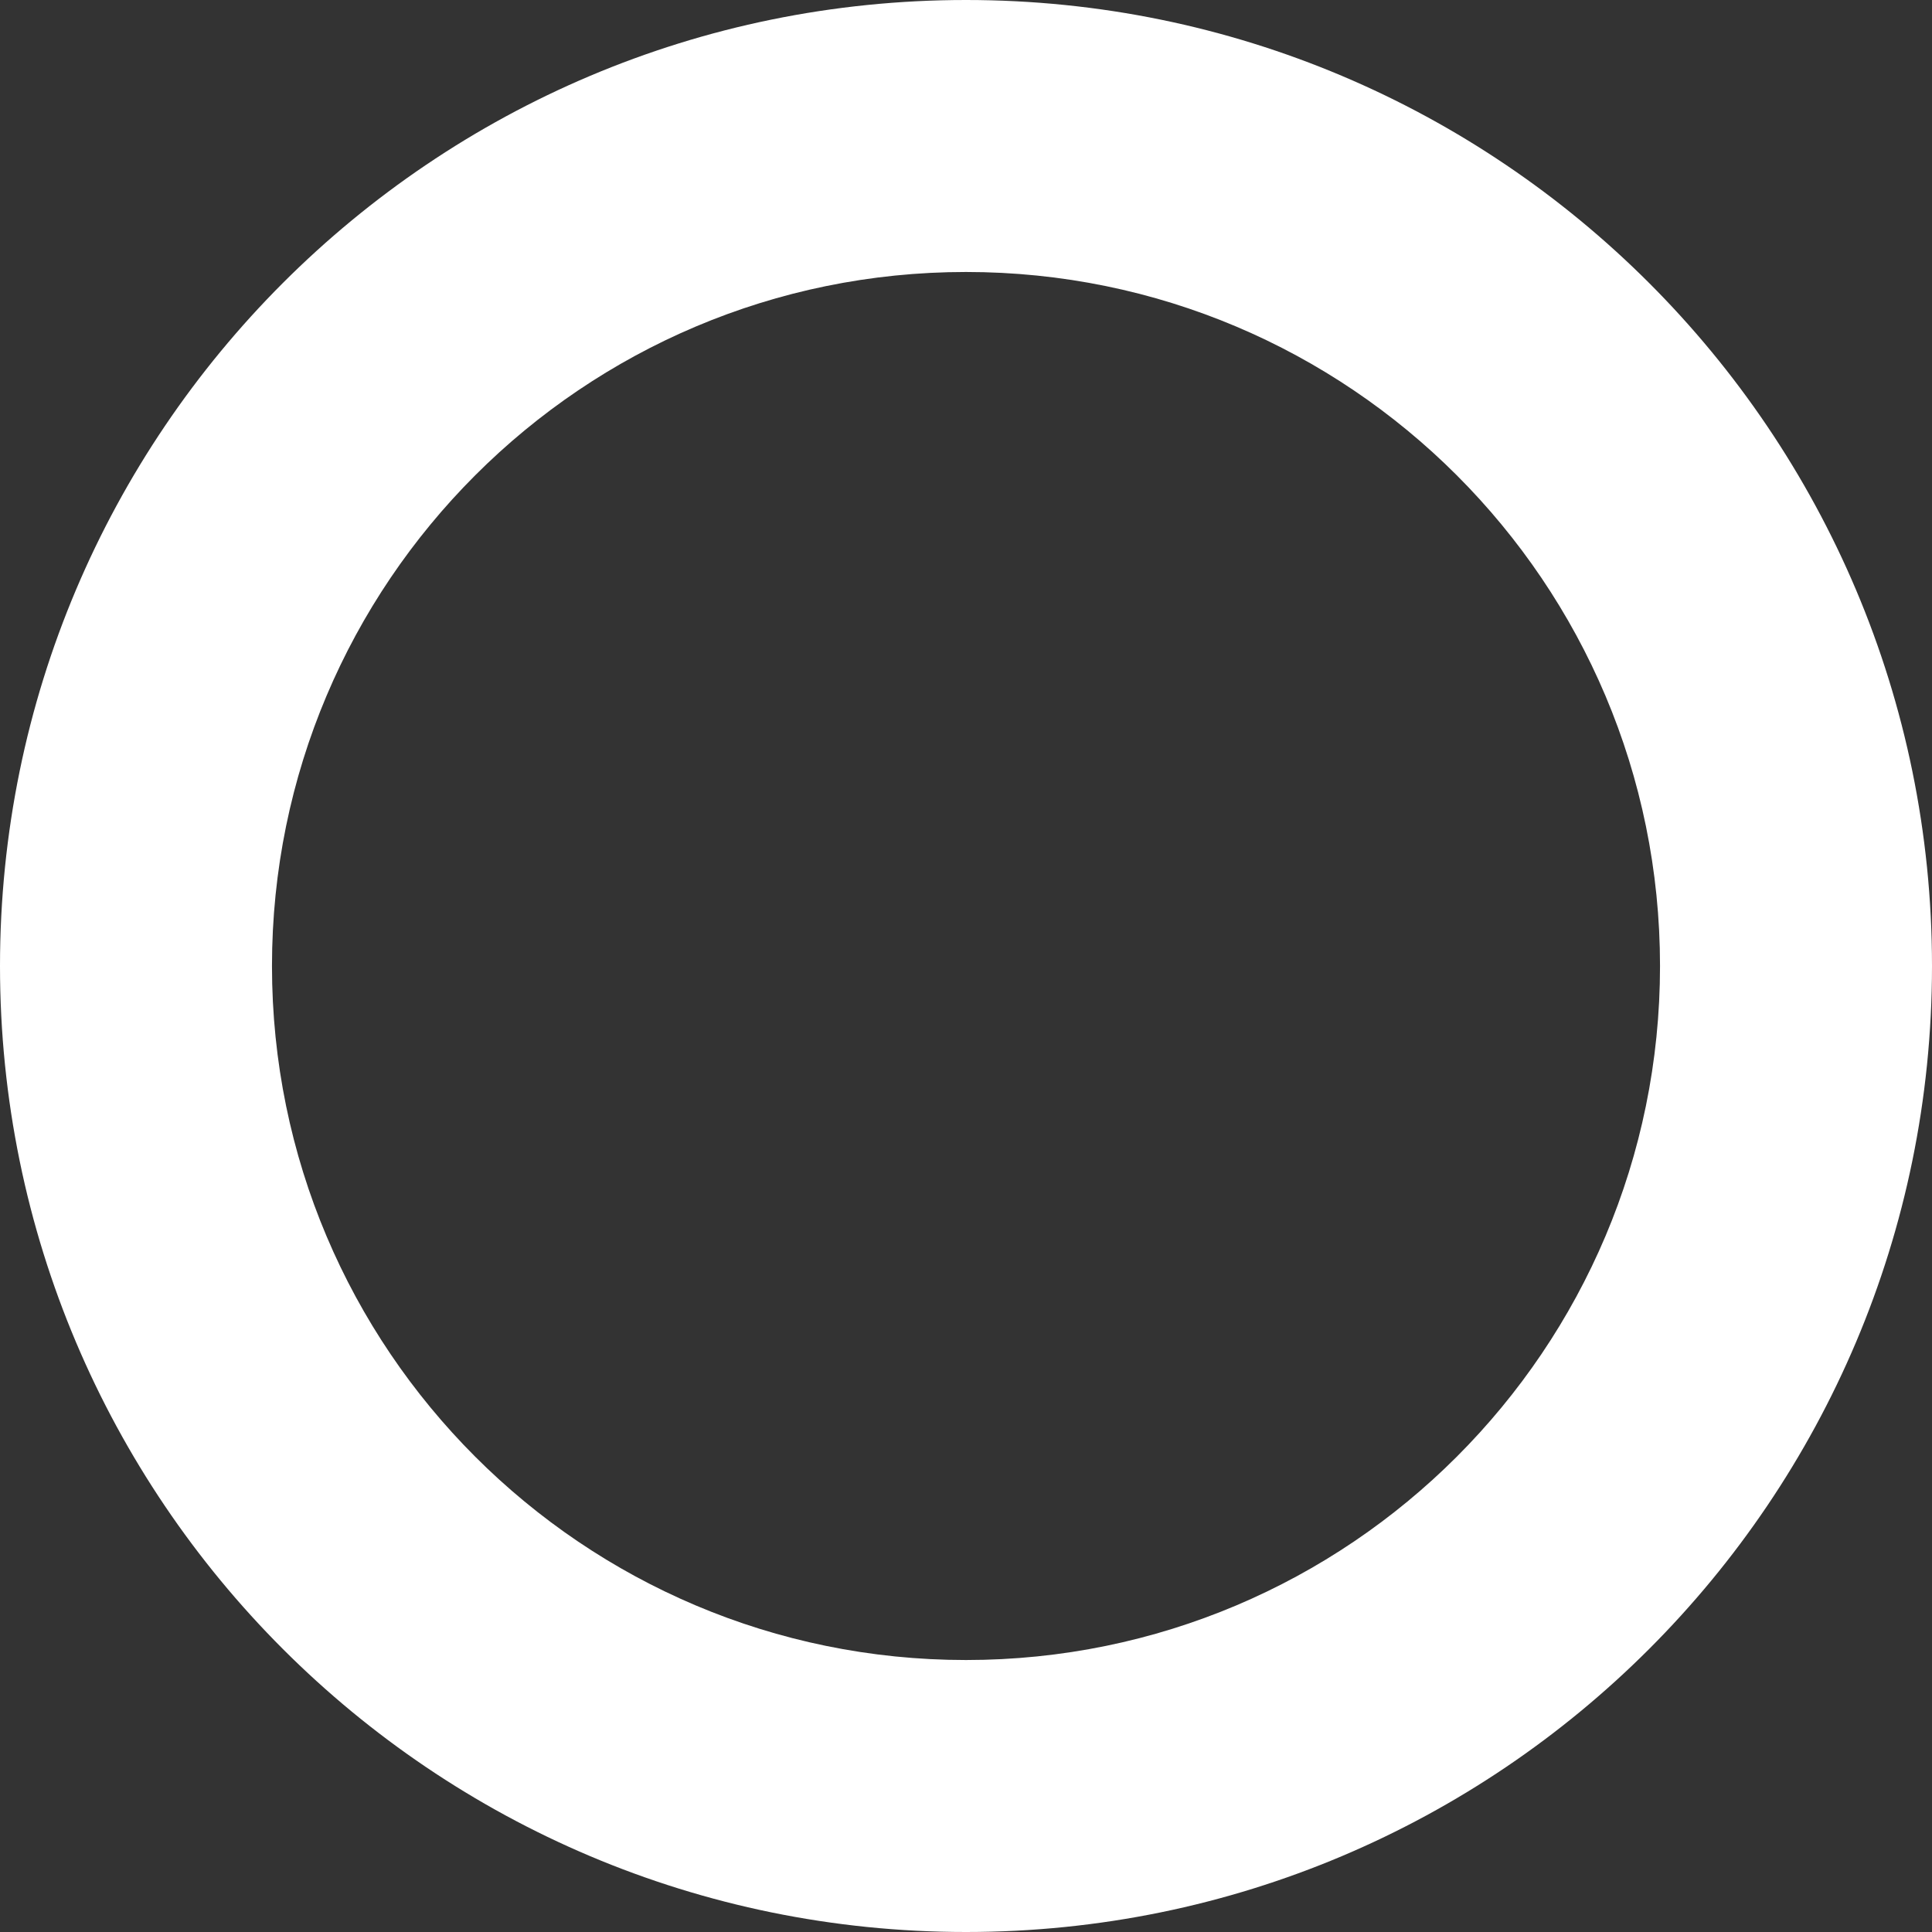 <?xml version="1.0" encoding="UTF-8"?> <svg xmlns="http://www.w3.org/2000/svg" width="412" height="412" viewBox="0 0 412 412" fill="none"><rect x="0" y="0" width="412" height="412" fill="#333333" stroke="none"/><path fill-rule="evenodd" clip-rule="evenodd" d="M206 412C319.771 412 412 319.771 412 206C412 92.229 319.771 0 206 0C92.229 0 0 92.229 0 206C0 319.771 92.229 412 206 412ZM206 354C287.738 354 354 287.738 354 206C354 124.262 287.738 58 206 58C124.262 58 58 124.262 58 206C58 287.738 124.262 354 206 354Z" fill="white"></path></svg> 